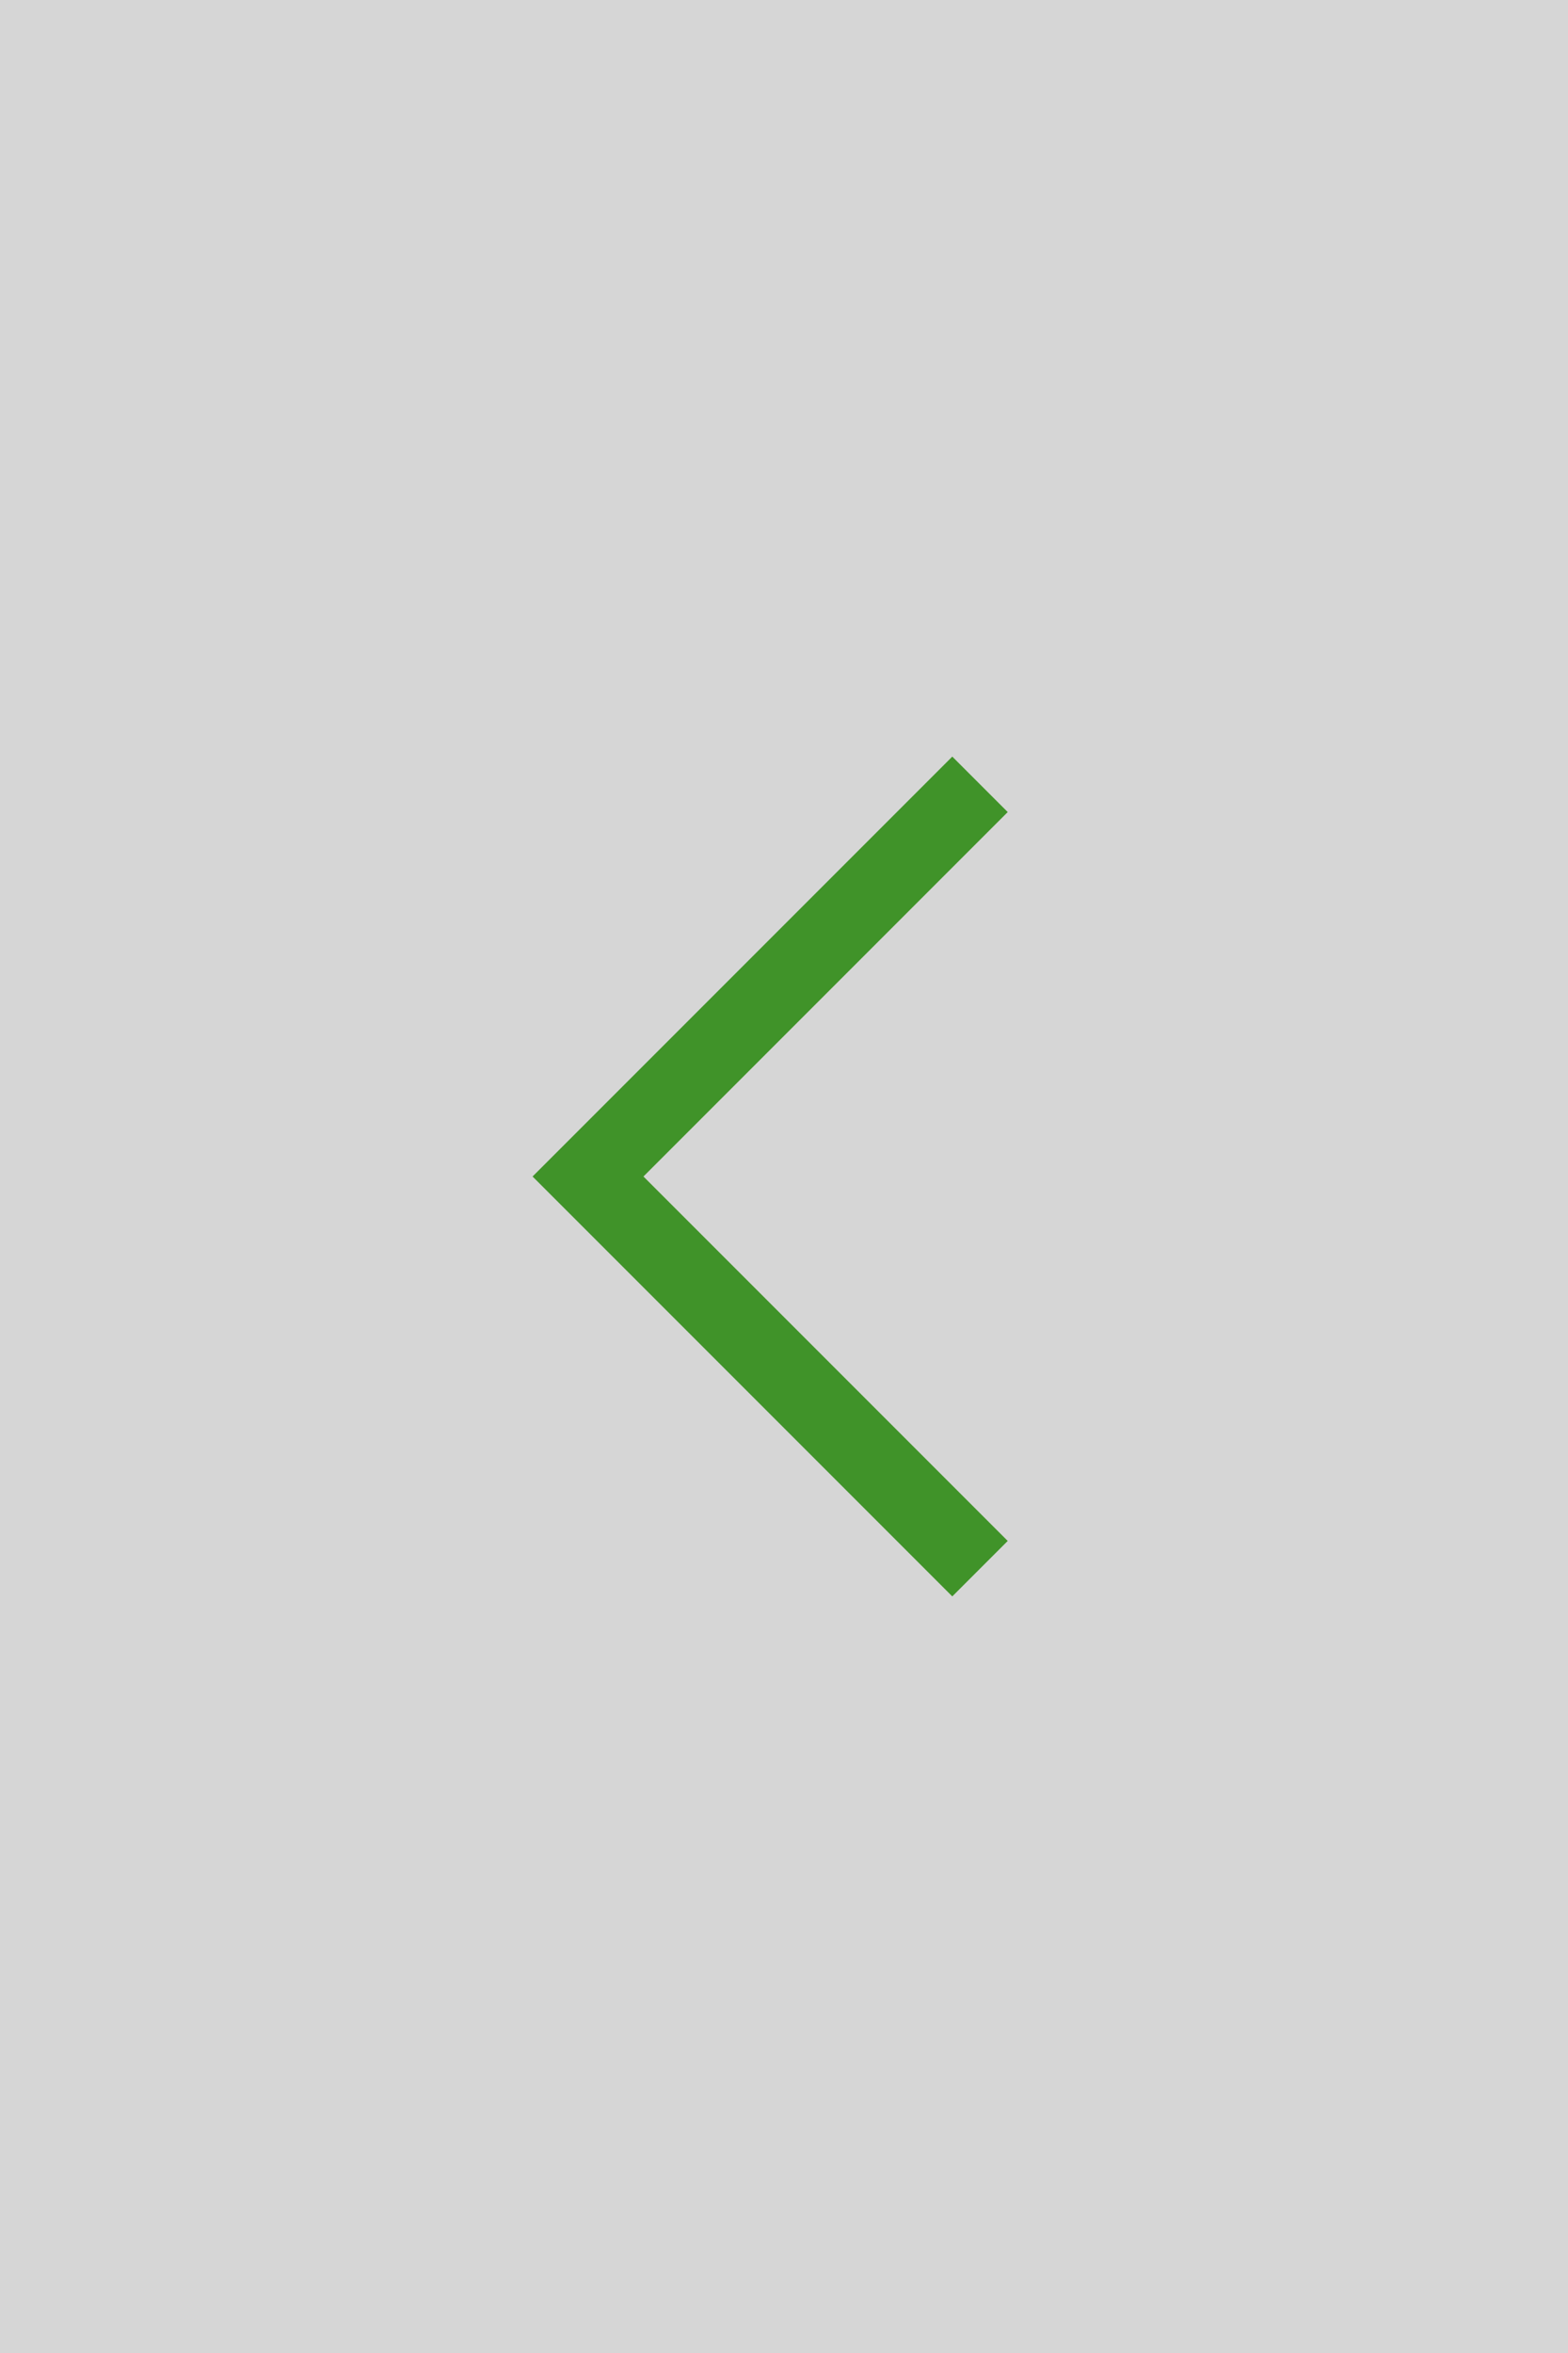 <svg xmlns="http://www.w3.org/2000/svg" width="40" height="60" viewBox="0 0 40 60">
  <rect x="0" y="0" width="40" height="60" fill="#333333" stroke="none"/>
  <g id="Group_486" data-name="Group 486" transform="translate(-732 -1592)">
    <rect id="Rectangle_137" data-name="Rectangle 137" width="40" height="60" transform="translate(772 1652) rotate(180)" fill="#fff" opacity="0.797"/>
    <path id="Path_1526" data-name="Path 1526" d="M2293.558,1936.823l10,10-10,10" transform="translate(3050.558 3568.823) rotate(180)" fill="none" stroke="#409329" stroke-width="2"/>
  </g>
</svg>
